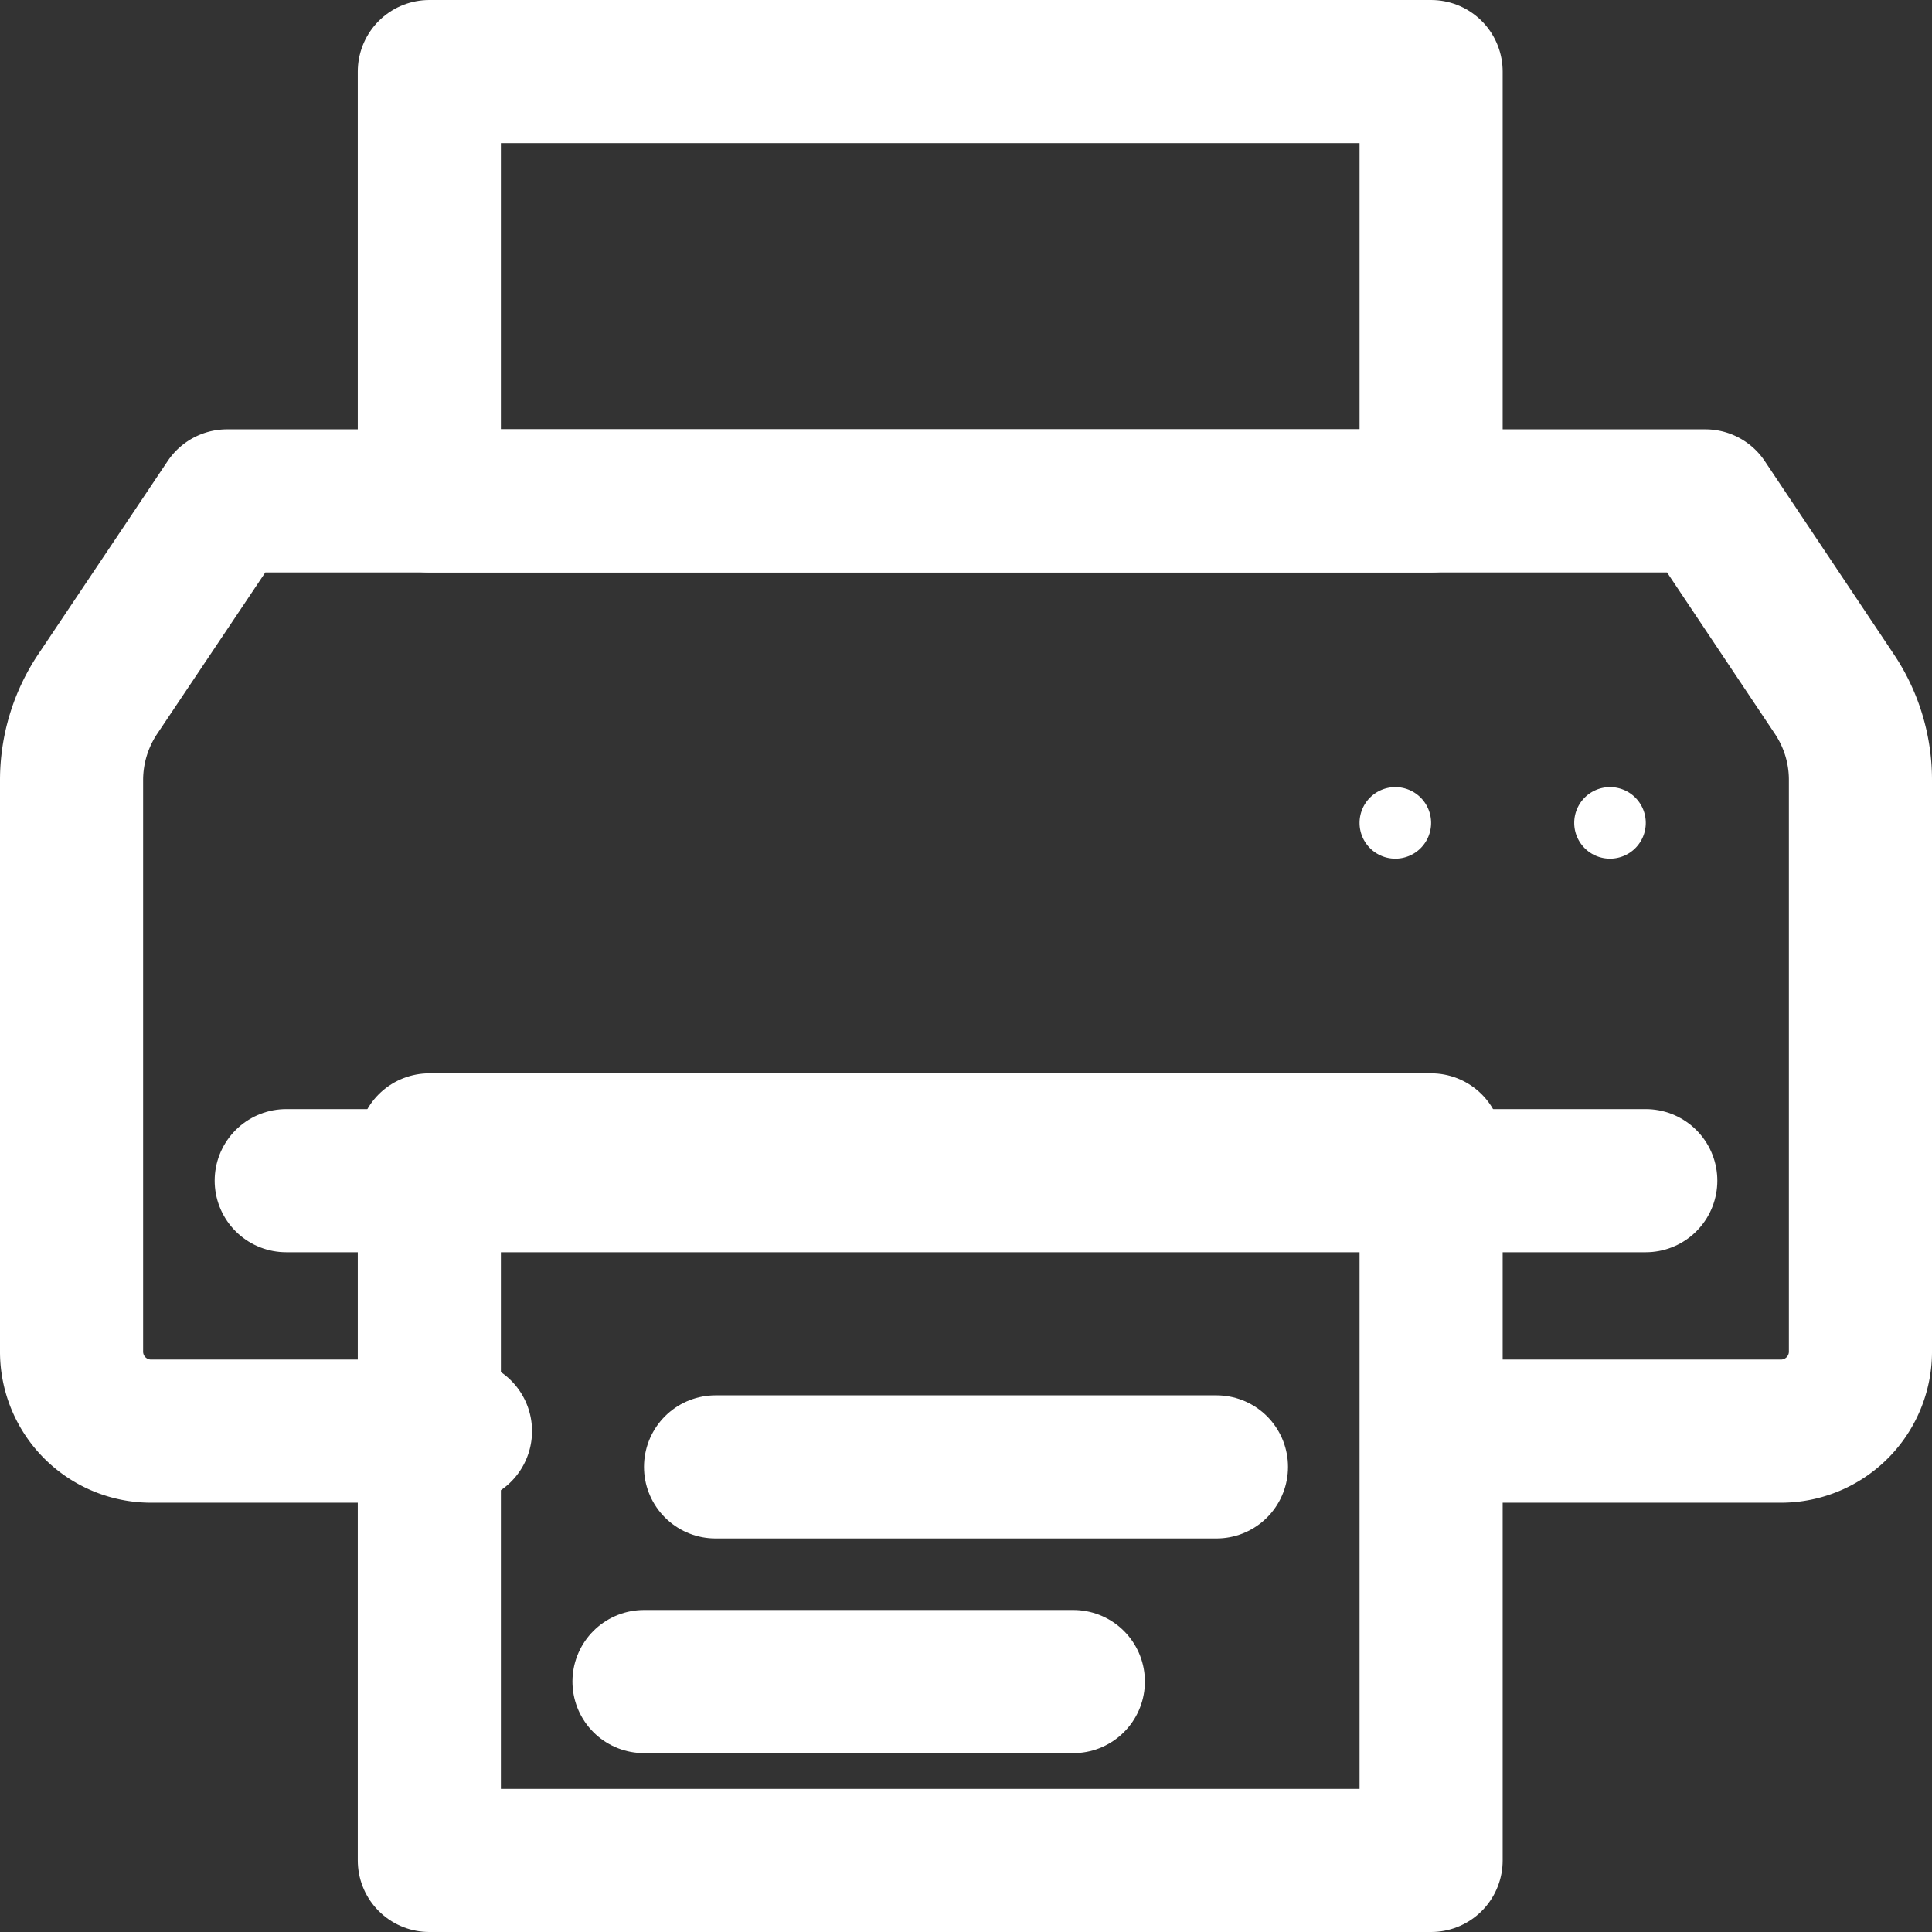<svg xmlns="http://www.w3.org/2000/svg" width="27" height="27" viewBox="0 0 27 27">
  <rect x="0" y="0" width="27" height="27" fill="#333333" stroke="none"/>
  <g id="Group_11" data-name="Group 11" transform="translate(1 1)">
    <path id="Stroke_1" data-name="Stroke 1" d="M19.565,13h4.353A1.111,1.111,0,0,0,25,11.873V3.9a2.153,2.153,0,0,0-.364-1.2L22.832,0H2.174L.365,2.7A2.165,2.165,0,0,0,0,3.907v7.967A1.111,1.111,0,0,0,1.082,13H5.435" transform="translate(0 6)" fill="none" stroke="#fff" stroke-linecap="round" stroke-linejoin="round" stroke-miterlimit="10" stroke-width="2"/>
    <path id="Stroke_3" data-name="Stroke 3" d="M0,6H14V0H0Z" transform="translate(5)" fill="none" stroke="#fff" stroke-linecap="round" stroke-linejoin="round" stroke-miterlimit="10" stroke-width="2"/>
    <path id="Stroke_5" data-name="Stroke 5" d="M0,10H14V0H0Z" transform="translate(5 15)" fill="none" stroke="#fff" stroke-linecap="round" stroke-linejoin="round" stroke-miterlimit="10" stroke-width="2"/>
    <path id="Stroke_6" data-name="Stroke 6" d="M0,.5H7" transform="translate(9 19)" fill="none" stroke="#fff" stroke-linecap="round" stroke-linejoin="round" stroke-miterlimit="10" stroke-width="2"/>
    <path id="Stroke_7" data-name="Stroke 7" d="M0,.5H6" transform="translate(8 22)" fill="none" stroke="#fff" stroke-linecap="round" stroke-linejoin="round" stroke-miterlimit="10" stroke-width="2"/>
    <path id="Fill_8" data-name="Fill 8" d="M1,.5A.5.5,0,1,1,.5,0,.5.5,0,0,1,1,.5" transform="translate(18 10)" fill="#fff"/>
    <path id="Fill_9" data-name="Fill 9" d="M1,.5A.5.5,0,1,1,.5,0,.5.5,0,0,1,1,.5" transform="translate(21 10)" fill="#fff"/>
    <path id="Stroke_10" data-name="Stroke 10" d="M0,.5H19" transform="translate(3 15)" fill="none" stroke="#fff" stroke-linecap="round" stroke-linejoin="round" stroke-miterlimit="10" stroke-width="2"/>
  </g>
</svg>
